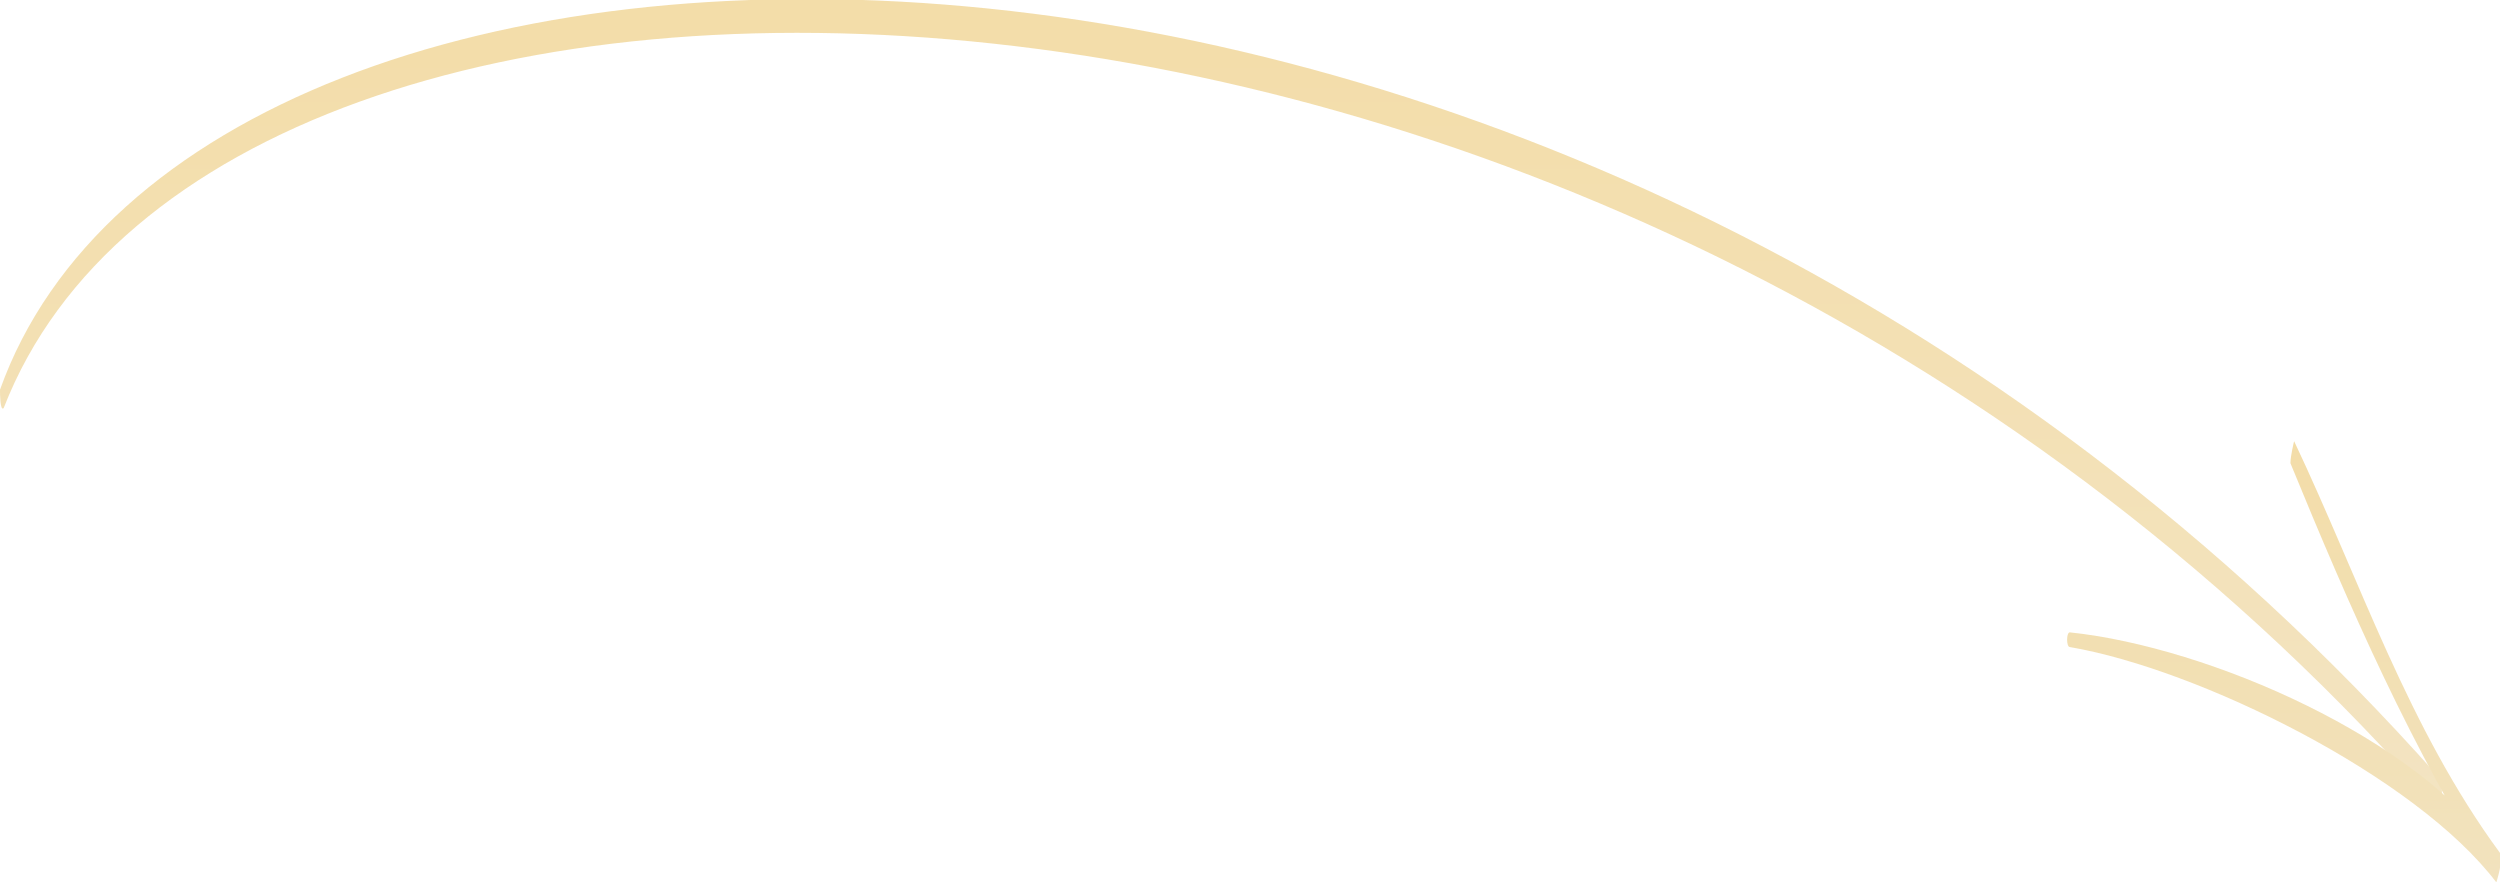 <svg version="1.2" xmlns="http://www.w3.org/2000/svg" viewBox="0 0 68 24" width="68" height="24">
	<title>in-tab-shape-svg</title>
	<defs>
		<linearGradient id="g1" x2="1" gradientUnits="userSpaceOnUse" gradientTransform="matrix(0,-22.056,66.44,0,33.215,22.056)">
			<stop offset="0" stop-color="#ebd299"/>
			<stop offset="1" stop-color="#ebc66f"/>
		</linearGradient>
		<linearGradient id="g2" x2="1" gradientUnits="userSpaceOnUse" gradientTransform="matrix(0,-11.96,11.754,0,62.123,24)">
			<stop offset="0" stop-color="#e9cf92"/>
			<stop offset="1" stop-color="#ebc66f"/>
		</linearGradient>
	</defs>
	<style>
		.s0 { fill: url(#g1) } 
		.s1 { fill: url(#g2) } 
	</style>
	<g style="opacity: .6">
		<path class="s0" d="m66.4 22.1c-22.5-25.9-60.4-26.2-66.3-11-0.1 0.1-0.1-0.4-0.1-0.5 5.4-15.1 42.6-16.2 66.3 10.5 0.2 0.2 0.1 1 0.1 1z"/>
		<path class="s1" d="m56.3 17.2c3.8 0.4 9.5 2.9 11.6 6q0 0.4 0 0.8c-2.3-3.6-4-7.5-5.6-11.4 0-0.2 0.1-0.6 0.1-0.6 1.8 3.8 3.1 7.8 5.6 11.2 0.1 0.2-0.1 0.8-0.1 0.8-2.2-2.9-8.1-5.8-11.6-6.4-0.1 0-0.1-0.4 0-0.4z"/>
	</g>
</svg>